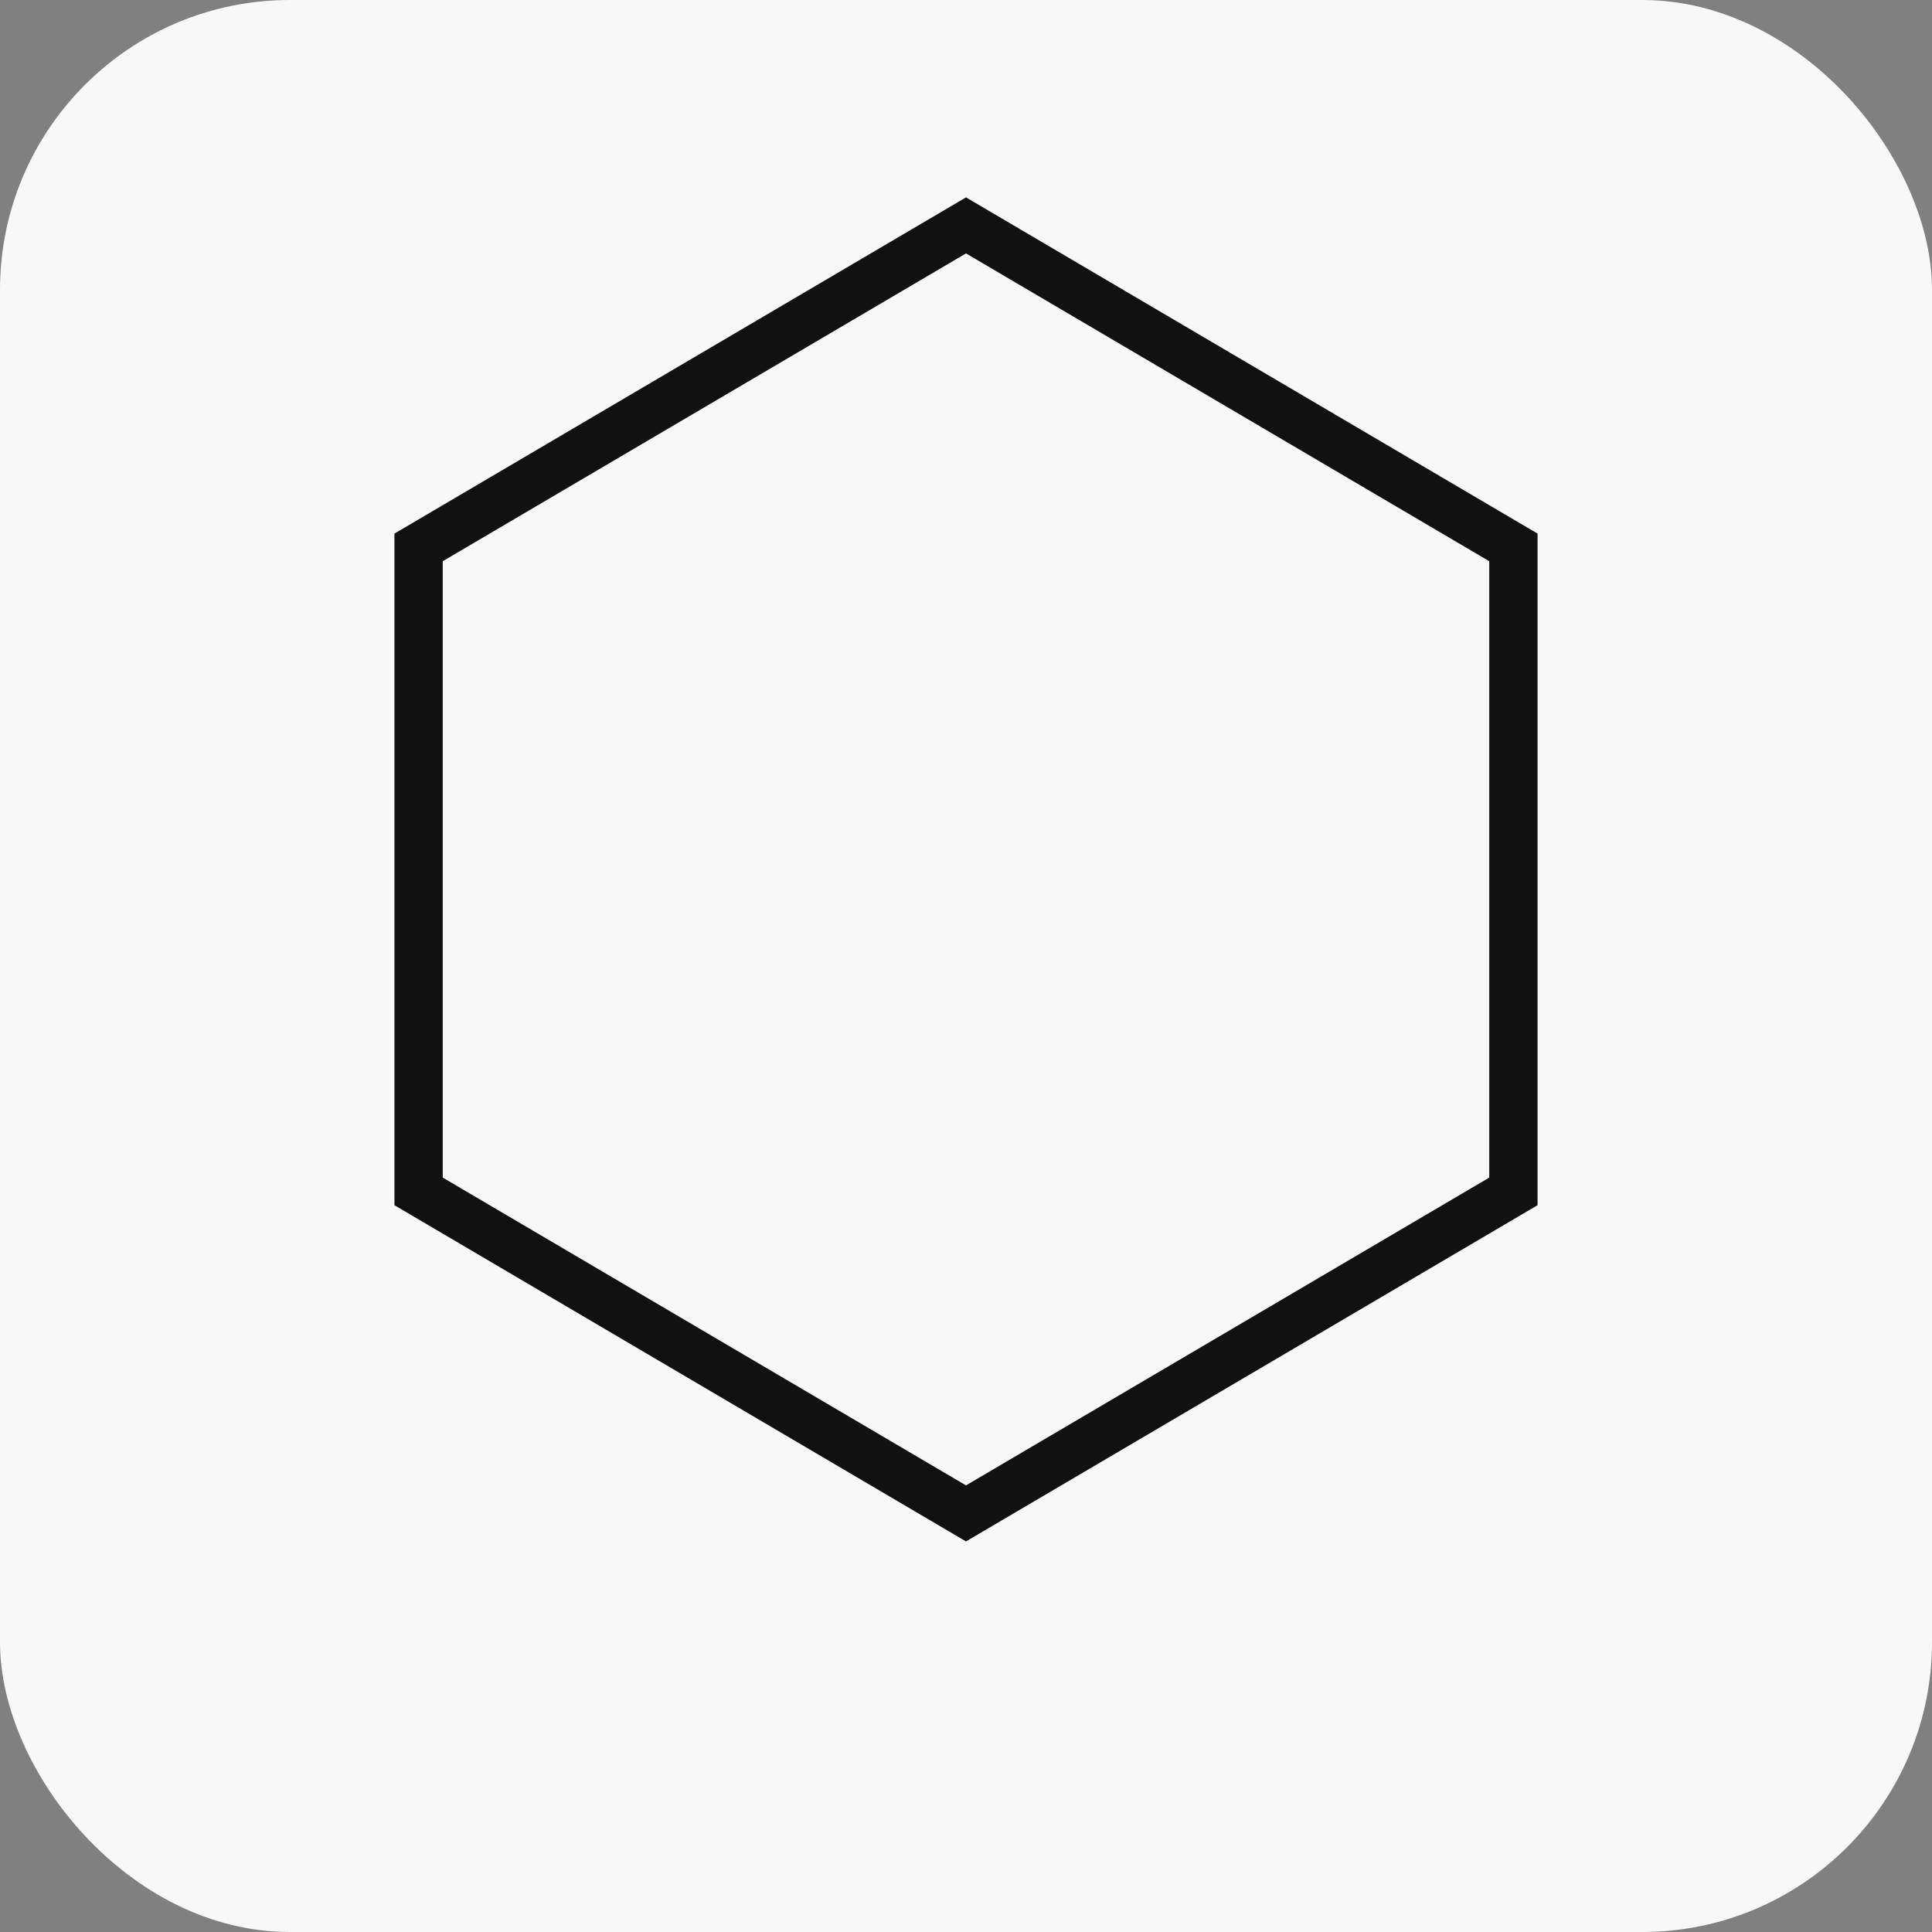 <svg xmlns="http://www.w3.org/2000/svg" viewBox="0 0 120 120">
  <rect x="0" y="0" width="120" height="120" fill="#808080" stroke="none"/>
  <defs>
    <filter id="s" x="-20%" y="-20%" width="140%" height="140%">
      <feDropShadow dx="0" dy="2" stdDeviation="2" flood-opacity="0.15"/>
    </filter>
  </defs>
  <rect width="120" height="120" rx="18" fill="#F8F8F8"/>
  <path d="M60 14 94 34v40L60 94 26 74V34z" fill="none" stroke="#111111" stroke-width="3" />
</svg>

